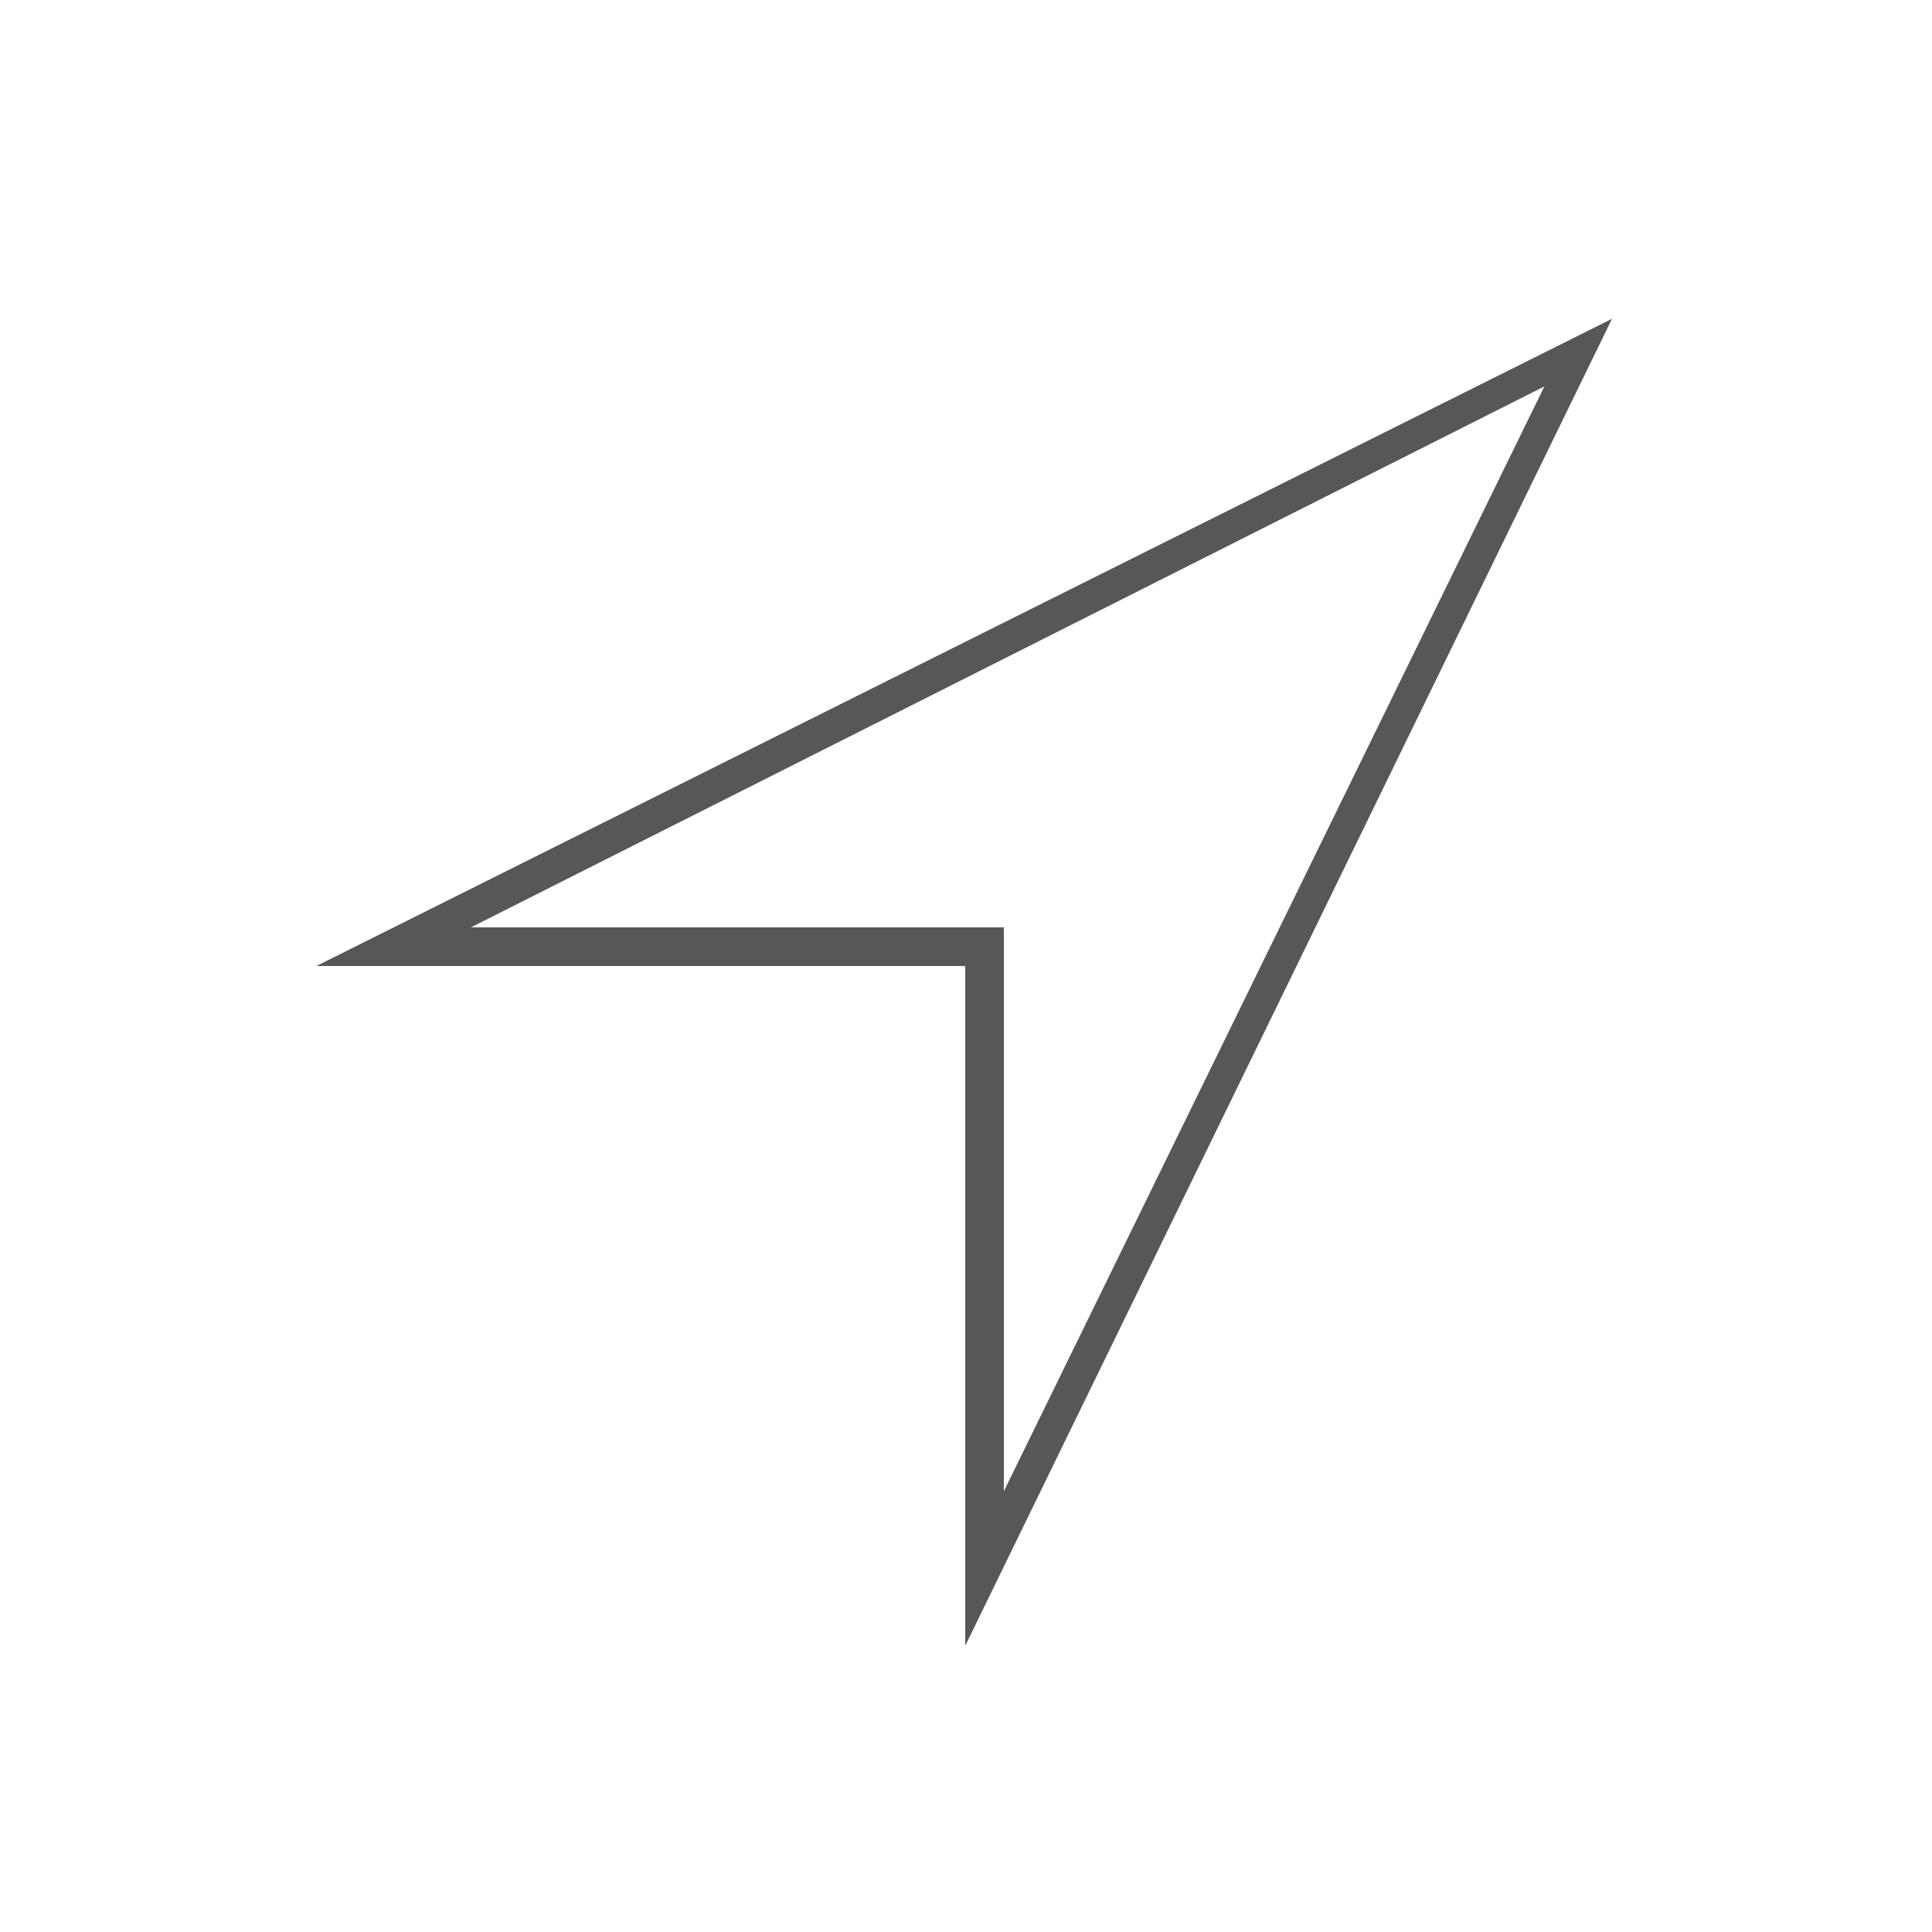 <?xml version="1.0" encoding="utf-8"?>
<!-- Generator: Adobe Illustrator 19.1.0, SVG Export Plug-In . SVG Version: 6.00 Build 0)  -->
<!DOCTYPE svg PUBLIC "-//W3C//DTD SVG 1.1//EN" "http://www.w3.org/Graphics/SVG/1.1/DTD/svg11.dtd">
<svg version="1.1" id="Ebene_1" xmlns="http://www.w3.org/2000/svg" xmlns:xlink="http://www.w3.org/1999/xlink" x="0px" y="0px"
	 viewBox="180 -196.76 400 400" enable-background="new 180 -196.76 400 400" xml:space="preserve">
<g id="Pfeil_01" display="none">
	<polygon display="inline" fill="#010202" points="245.5,3.24 379.836,3.24 379.836,143.99 513.75,-130.76 	"/>
</g>
<g id="Pfeil_02" display="none">
	<polygon display="inline" fill="#010202" points="508.989,-120.991 558.369,-168.393 553.175,-173.804 502.46,-125.12 245.5,3.24 
		379.836,3.24 379.836,143.99 	"/>
</g>
<g id="Pfeil_03">
	<path fill="#575757" d="M513.75-130.76L245.5,3.24h134.336v140.75L513.75-130.76z M277.5-4.76l222.25-112L387.836,111.99V-4.76
		H277.5z"/>
</g>
</svg>
